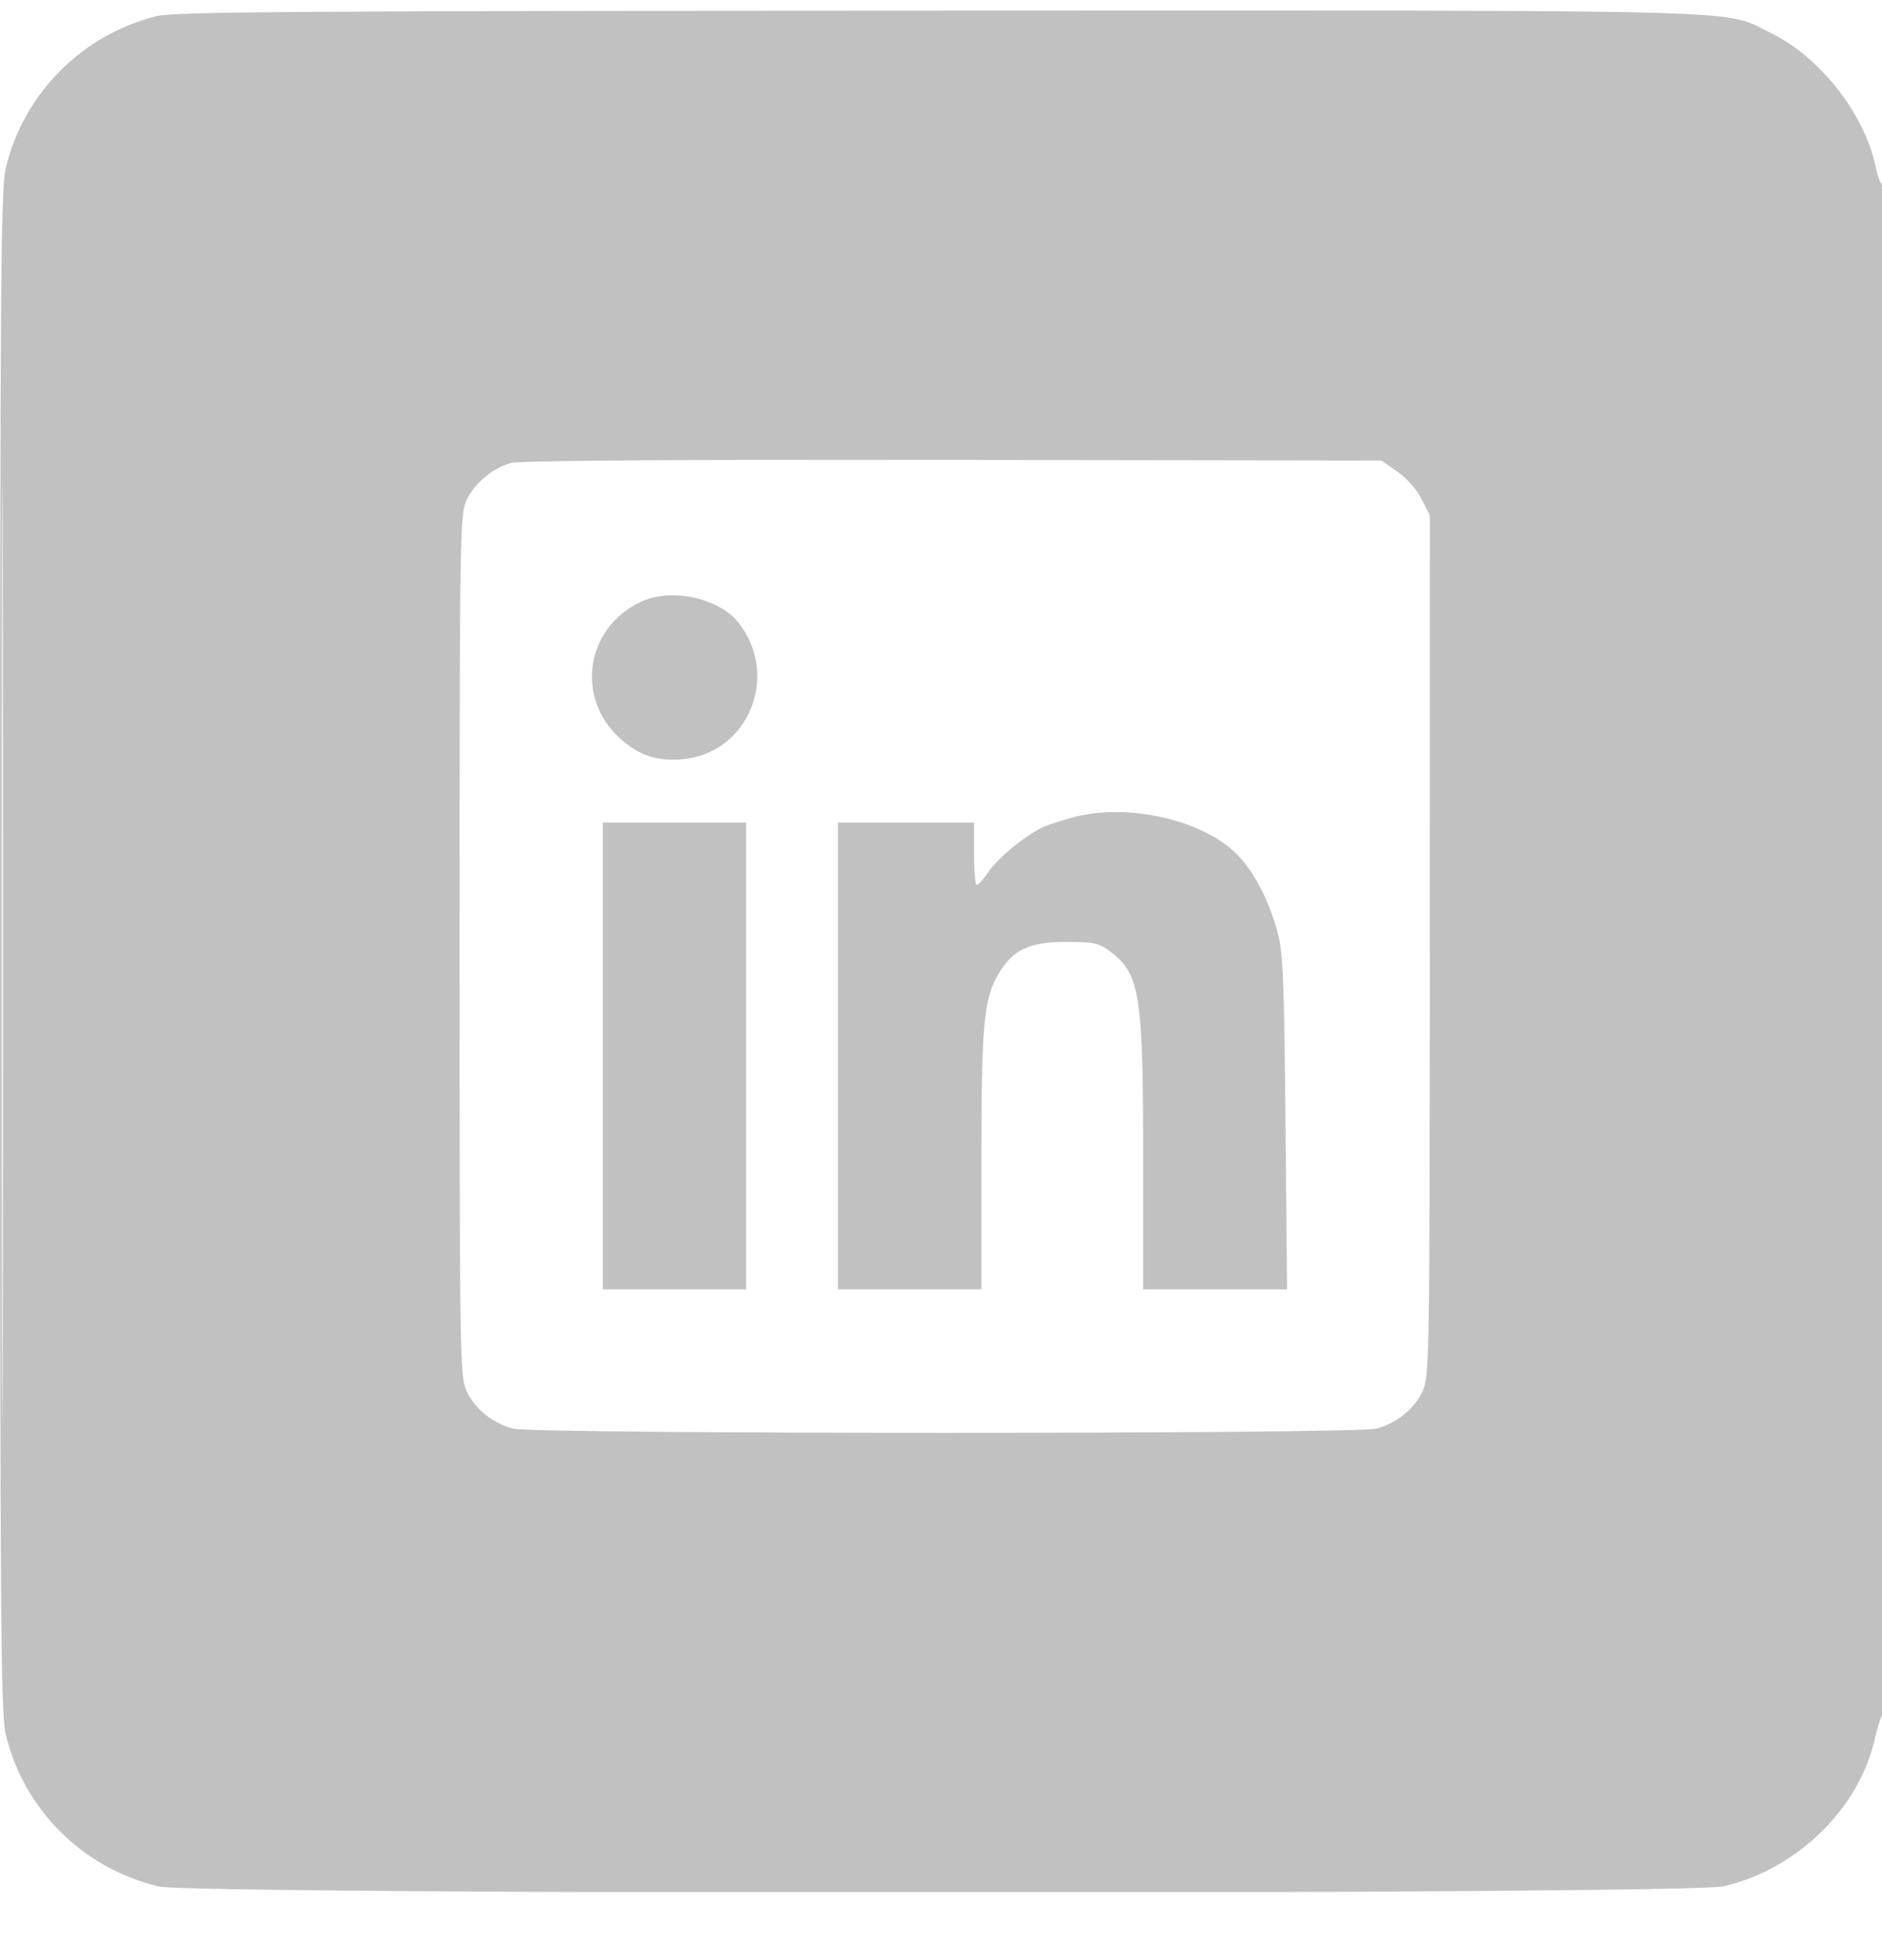 <svg width="24" height="25" viewBox="0 0 24 25" fill="none" xmlns="http://www.w3.org/2000/svg">
<g clip-path="url(#clip0_54711_3226)">
<path fill-rule="evenodd" clip-rule="evenodd" d="M2.006 0.204C1.052 0.435 0.297 1.195 0.072 2.15C0.01 2.415 0.001 3.636 0.001 12.132C0.001 20.628 0.01 21.848 0.072 22.114C0.3 23.079 1.056 23.832 2.027 24.061C2.476 24.167 21.532 24.165 21.982 24.059C22.916 23.839 23.705 23.071 23.906 22.186C23.935 22.058 23.979 21.915 24.003 21.871C24.057 21.77 24.063 2.319 24.009 2.353C23.988 2.365 23.947 2.261 23.917 2.119C23.777 1.452 23.211 0.729 22.591 0.426C21.951 0.113 22.675 0.133 11.976 0.136C3.887 0.139 2.229 0.15 2.006 0.204ZM0.023 12.132C0.023 17.507 0.028 19.706 0.035 17.018C0.041 14.331 0.041 9.933 0.035 7.245C0.028 4.557 0.023 6.756 0.023 12.132ZM6.515 5.905C6.274 5.974 6.048 6.165 5.949 6.384C5.865 6.569 5.861 6.805 5.861 12.061C5.861 17.318 5.865 17.554 5.949 17.739C6.052 17.965 6.276 18.149 6.539 18.221C6.802 18.293 17.291 18.293 17.554 18.221C17.817 18.149 18.041 17.965 18.144 17.739C18.228 17.554 18.232 17.317 18.233 12.06L18.234 6.573L18.128 6.365C18.067 6.243 17.939 6.098 17.82 6.015L17.616 5.874L12.148 5.866C8.6 5.861 6.622 5.874 6.515 5.905ZM8.179 7.673C7.47 7.998 7.33 8.898 7.908 9.419C8.145 9.633 8.378 9.711 8.698 9.684C9.541 9.614 9.951 8.62 9.418 7.942C9.17 7.627 8.566 7.496 8.179 7.673ZM13.71 10.418C13.582 10.451 13.413 10.504 13.335 10.535C13.119 10.622 12.736 10.928 12.608 11.117C12.544 11.211 12.476 11.287 12.457 11.288C12.437 11.288 12.421 11.109 12.421 10.889V10.491H11.554H10.687V13.468V16.444H11.601H12.515V14.812C12.515 13.071 12.544 12.748 12.729 12.429C12.912 12.113 13.119 12.014 13.597 12.014C13.961 12.014 14.014 12.026 14.164 12.141C14.536 12.424 14.578 12.687 14.578 14.763V16.444H15.495H16.413L16.393 14.323C16.377 12.536 16.362 12.155 16.296 11.905C16.188 11.497 15.998 11.127 15.782 10.904C15.355 10.464 14.405 10.241 13.71 10.418ZM7.687 13.468V16.444H8.601H9.515V13.468V10.491H8.601H7.687V13.468Z" fill="#C1C1C1"/>
</g>
<defs>
<clipPath id="clip0_54711_3226">
<rect width="24" height="24" fill="white" transform="translate(0 0.132)"/>
</clipPath>
</defs>
</svg>
